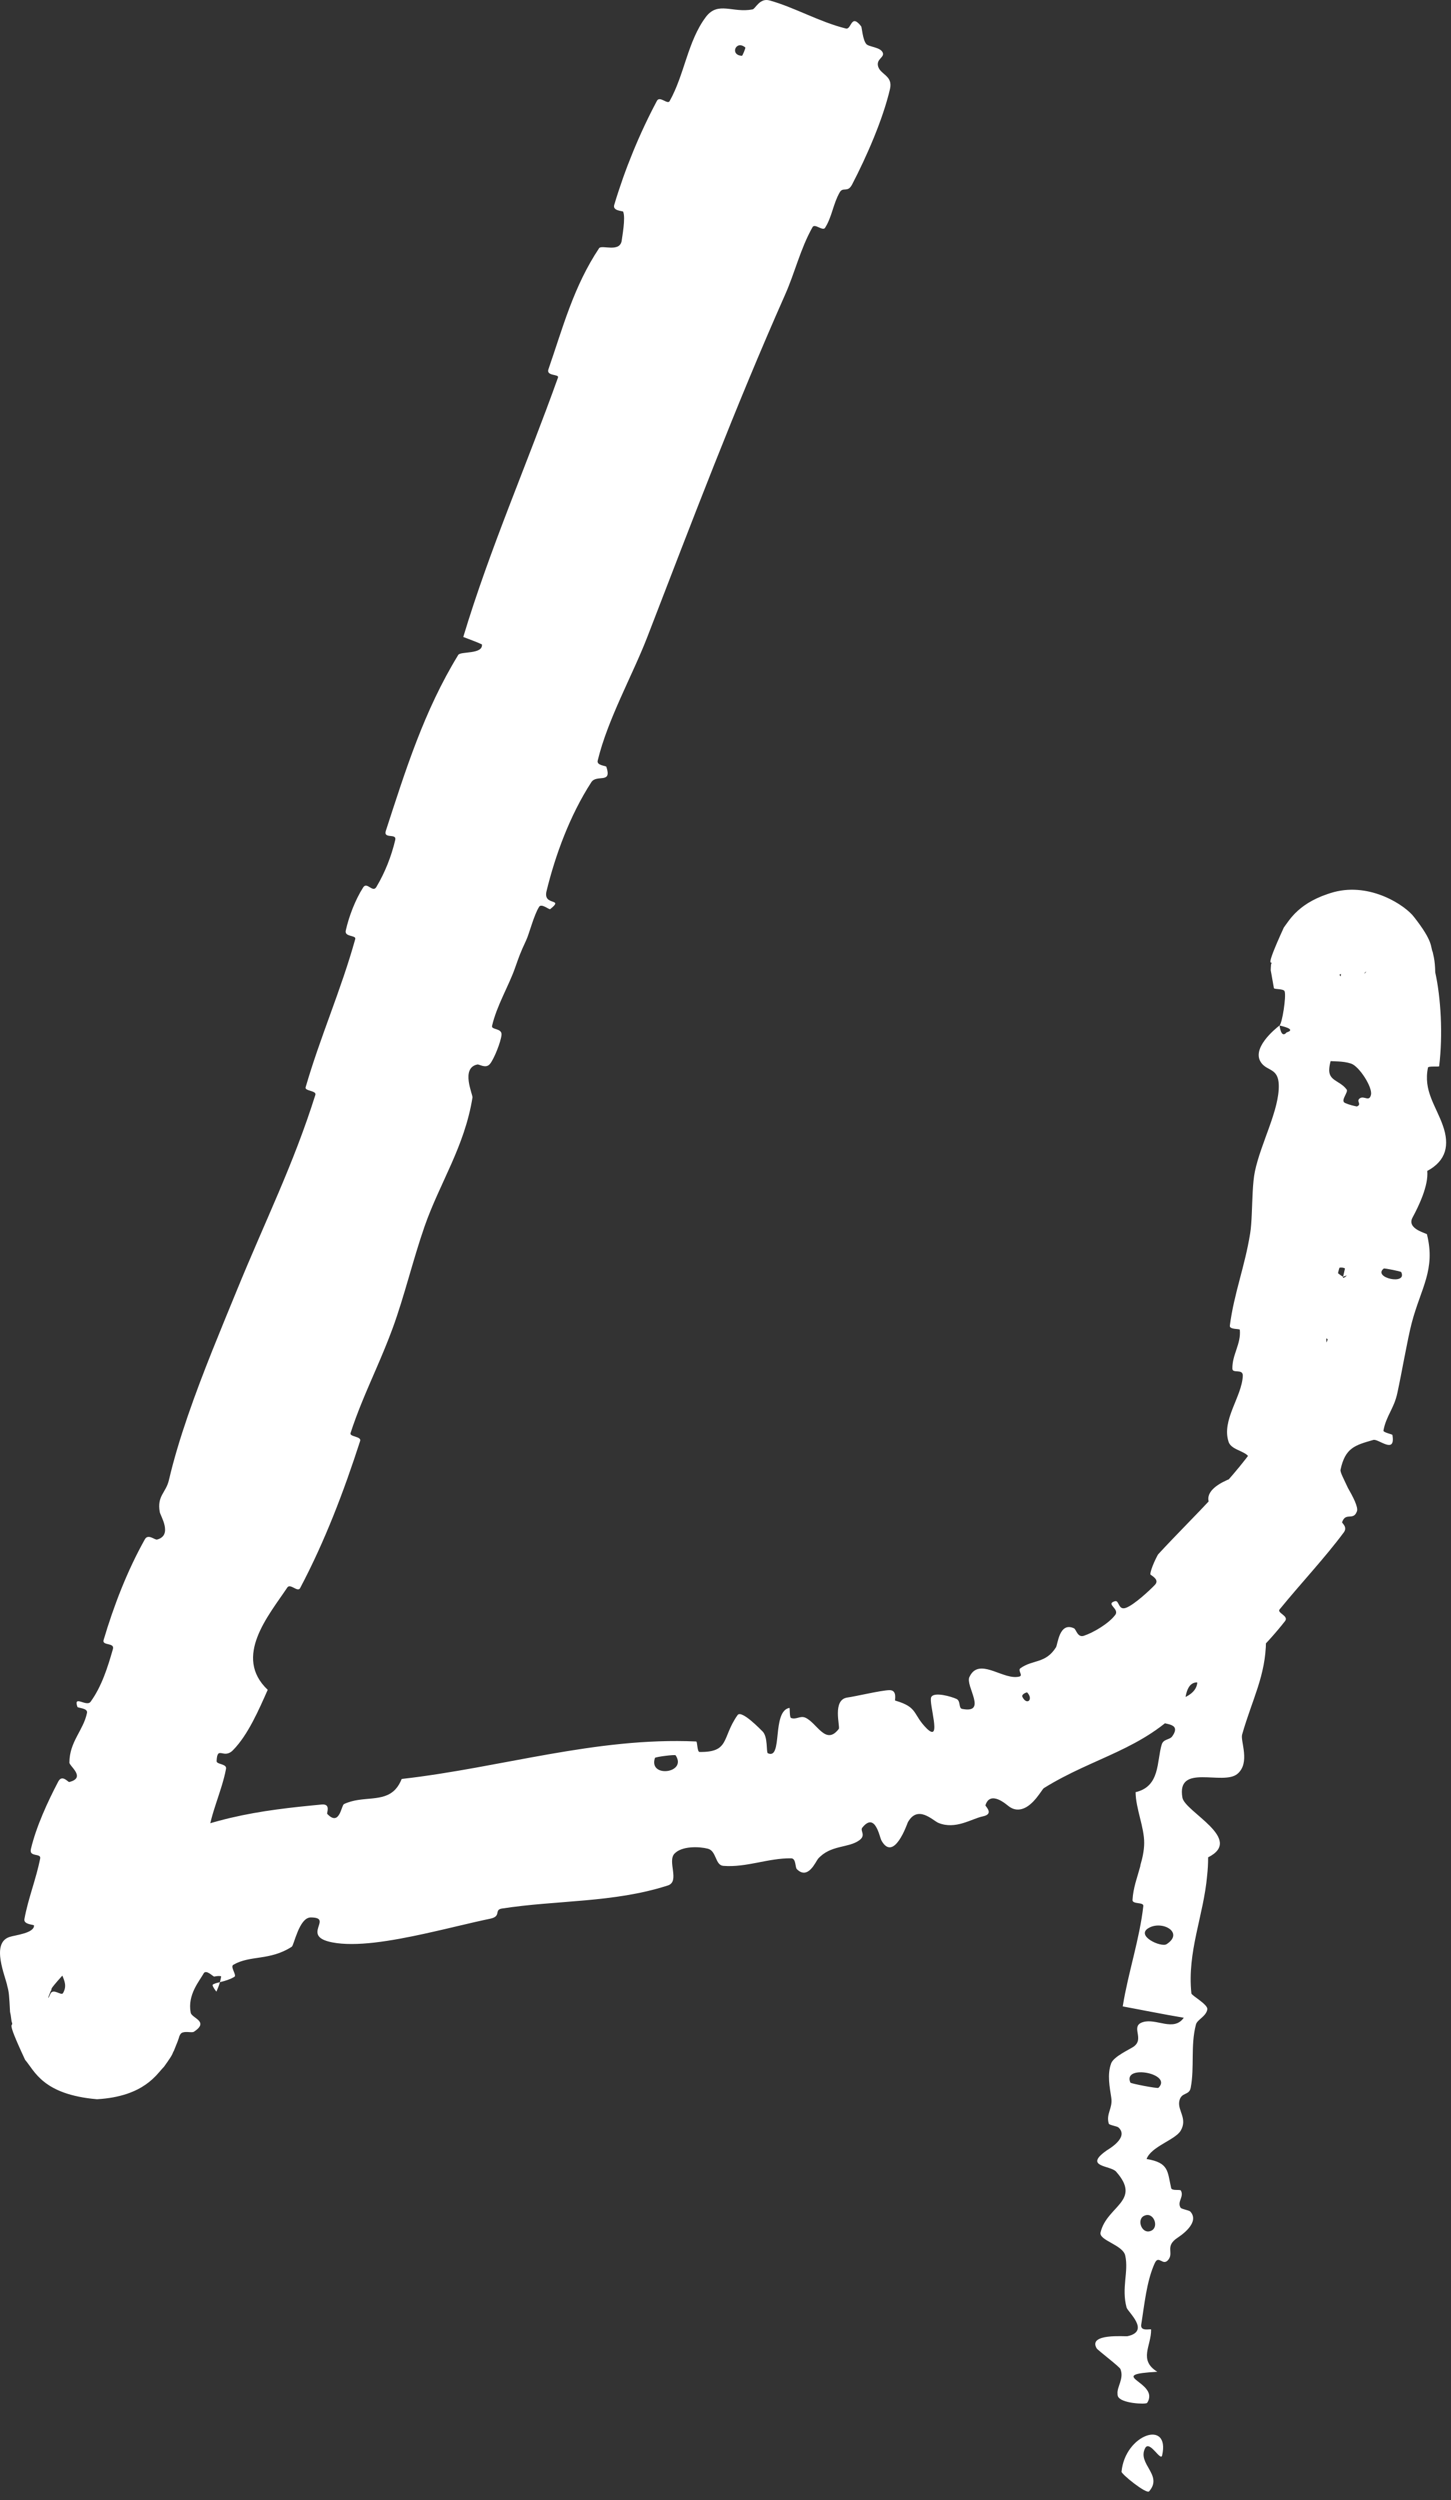<?xml version="1.0" encoding="UTF-8"?> <svg xmlns="http://www.w3.org/2000/svg" viewBox="0 0 59.797 102.996" fill="none"><rect x="0" y="0" width="59.797" height="102.996" fill="#333333" stroke="none"/><path d="M36.678 3.663C36.387 4.916 35.711 6.458 35.116 7.6C34.93 7.959 34.744 7.682 34.605 7.925C34.332 8.402 34.293 8.92 34.003 9.384C33.906 9.537 33.579 9.193 33.486 9.356C32.98 10.258 32.772 11.198 32.353 12.144C30.292 16.791 28.528 21.448 26.679 26.236C26.07 27.815 25.041 29.632 24.631 31.339C24.583 31.539 24.972 31.544 24.988 31.59C25.232 32.317 24.592 31.883 24.369 32.225C23.484 33.593 22.884 35.232 22.522 36.717C22.371 37.347 23.275 36.976 22.674 37.454C22.633 37.487 22.315 37.205 22.218 37.358C22.001 37.701 21.815 38.454 21.685 38.735C21.431 39.28 21.404 39.373 21.213 39.911C20.951 40.641 20.465 41.449 20.278 42.264C20.239 42.437 20.696 42.348 20.668 42.636C20.642 42.921 20.362 43.628 20.19 43.834C20.018 44.041 19.754 43.836 19.671 43.855C18.974 43.999 19.489 45.1 19.472 45.212C19.144 47.253 18.118 48.735 17.49 50.545C17.012 51.924 16.658 53.424 16.178 54.73C15.77 55.838 15.305 56.805 14.899 57.808C14.736 58.211 14.583 58.618 14.446 59.039C14.394 59.198 14.905 59.171 14.842 59.364C14.167 61.449 13.396 63.48 12.369 65.425C12.266 65.618 11.967 65.217 11.841 65.401C11.071 66.555 9.597 68.256 11.033 69.617C10.665 70.444 10.224 71.466 9.614 72.091C9.215 72.513 8.96 71.88 8.926 72.55C8.919 72.699 9.355 72.657 9.315 72.87C9.144 73.785 8.692 74.67 8.58 75.595C8.558 75.782 8.91 75.854 8.953 75.924C9.296 76.505 8.247 76.899 8.133 77.035C7.291 78.017 7.167 78.912 6.787 79.961C6.7 80.199 7.251 80.07 7.182 80.312C6.899 81.229 6.32 83.137 6.14 82.882C6.137 82.868 6.137 82.869 6.128 82.772C6.098 82.645 6.189 82.847 5.997 82.21C5.908 82.022 5.828 81.678 5.23 81.224C4.673 80.582 2.733 80.978 2.58 81.378C1.905 82.127 2.206 81.872 2.089 82.029C1.924 82.432 2.011 82.269 2 82.299C2.018 82.277 2.046 82.21 2.074 82.148C2.186 81.888 2.521 82.234 2.595 82.114C2.923 81.563 2.214 81.226 2.552 80.655C2.623 80.536 2.934 80.709 2.978 80.696C3.658 80.516 2.96 79.939 2.98 79.828C3.075 79.208 3.421 78.748 3.852 78.33C4.447 77.696 5.089 77.443 5.641 76.996C5.772 76.894 5.211 76.726 5.608 76.458C8.231 74.874 10.798 74.575 13.266 74.341C13.646 74.312 13.454 74.693 13.486 74.728C13.997 75.268 14.063 74.381 14.176 74.324C14.938 73.962 15.788 74.276 16.304 73.707C16.4 73.601 16.484 73.466 16.554 73.289C20.645 72.826 24.551 71.559 28.69 71.745C28.743 71.747 28.726 72.177 28.83 72.177C30.087 72.192 29.737 71.591 30.395 70.659C30.556 70.426 31.351 71.26 31.415 71.32C31.658 71.54 31.569 72.192 31.644 72.23C32.272 72.515 31.793 70.502 32.533 70.36C32.556 70.359 32.531 70.752 32.6 70.777C32.814 70.857 32.974 70.672 33.188 70.764C33.672 70.978 34.028 71.933 34.567 71.227C34.634 71.136 34.278 70.013 34.933 69.932C35.199 69.902 36.331 69.632 36.658 69.63C36.993 69.629 36.863 70.049 36.889 70.059C37.856 70.339 37.591 70.616 38.204 71.223C38.836 71.82 38.259 70.153 38.377 69.917C38.497 69.683 39.222 69.902 39.414 69.99C39.605 70.08 39.491 70.368 39.65 70.403C40.719 70.61 39.767 69.445 39.952 69.086C39.981 69.025 40.013 68.974 40.045 68.932C40.492 68.375 41.389 69.227 42.006 69.071C42.182 69.026 41.924 68.819 42.054 68.727C42.561 68.363 43.092 68.545 43.518 67.865C43.593 67.752 43.649 66.801 44.261 67.083C44.35 67.123 44.405 67.478 44.667 67.39C45.059 67.261 45.689 66.889 45.957 66.535C46.155 66.274 45.54 66.082 45.948 65.966C46.13 65.912 46.076 66.362 46.406 66.237C46.736 66.115 47.367 65.532 47.592 65.296C47.818 65.063 47.406 64.895 47.407 64.857C47.412 64.637 47.697 64.069 47.733 64.03C49.232 62.407 50.848 60.951 52.064 59.093C52.303 58.729 52.508 58.328 52.668 57.902C52.74 57.712 52.294 57.651 52.301 57.621C52.418 56.929 53.236 57.89 53.788 57.572C52.957 57.303 53.222 57.094 53.305 56.591C53.343 56.349 52.982 56.359 52.957 56.326C52.592 55.829 53.288 55.813 53.438 55.789C53.985 55.71 53.498 55.288 53.86 55.226C54.222 55.156 54.589 55.662 54.717 55.175C54.453 54.96 53.575 55.095 53.543 54.707C53.434 53.285 54.459 50.852 54.626 49.712C54.806 48.594 54.769 48.222 54.924 47.571C55.194 46.387 54.567 46.789 54.32 46.048C54.069 45.298 55.54 45.703 55.862 45.604C56.184 45.508 55.859 45.381 56.037 45.251C56.216 45.122 56.426 45.416 56.499 45.103C56.572 44.795 56.012 43.925 55.678 43.817C54.971 43.585 54.231 43.968 54.488 43.155C54.504 43.109 54.895 43.255 54.933 43.079C55.135 42.086 55.172 41.105 55.267 40.066C55.268 40.061 55.268 40.056 55.269 40.055C55.269 40.055 55.269 40.055 55.269 40.059C55.269 40.061 55.269 40.064 55.27 40.073C55.27 40.078 55.27 40.083 55.272 40.102C55.433 40.144 54.741 40.065 55.867 40.523C56.65 39.669 56.119 40.198 56.242 40.071C56.242 40.064 56.242 40.068 56.242 40.068C56.241 40.071 56.24 40.078 56.239 40.088C56.237 40.104 56.235 40.114 56.233 40.131C56.229 40.161 56.225 40.189 56.22 40.22C56.212 40.274 56.203 40.334 56.194 40.393C56.175 40.506 56.155 40.621 56.133 40.736C56.09 40.965 56.042 41.188 55.985 41.41C55.935 41.608 55.514 41.399 55.48 41.516C55.117 42.681 55.876 42.311 56.631 43.042C55.565 42.798 54.877 43.109 54.782 43.998C54.722 44.539 55.201 44.496 55.495 44.882C55.583 44.997 55.218 45.348 55.431 45.44C56.126 45.753 56.977 45.484 56.544 46.388C56.524 46.427 56.144 46.25 56.104 46.387C55.834 47.285 56.575 47.488 56.532 48.496C56.507 49.069 56.154 49.922 55.879 50.678C55.777 50.955 55.684 51.233 55.627 51.47C54.428 51.264 54.574 52.135 55.349 52.601C55.225 53.167 55.173 53.786 54.968 54.32C54.898 54.505 54.571 54.322 54.529 54.34C53.881 54.605 54.645 54.986 54.656 55.115C54.743 56.497 53.949 57.474 54.329 58.842C54.342 58.89 55.163 59.105 54.497 59.34C54.451 59.355 54.144 58.871 54.012 59.463C53.88 60.052 53.239 61.1 53.481 61.992C53.539 62.209 54.127 62.831 53.528 63.146C53.447 63.187 53.218 63.086 53.072 63.141C52.604 63.319 53.422 63.604 52.655 63.775C51.888 63.947 51.245 64.469 51.591 65.388C51.601 65.418 52.233 65.731 52.176 65.992C52.085 66.407 51.842 66.977 51.769 67.413C51.735 67.622 52.173 67.561 52.174 67.599C52.158 69.046 51.613 69.98 51.189 71.459C51.11 71.729 51.537 72.619 50.997 73.078C50.406 73.579 48.477 72.623 48.728 74.057C48.827 74.643 51.291 75.764 49.788 76.518C49.789 76.779 49.773 77.035 49.746 77.279C49.599 78.93 48.919 80.401 49.098 82.124C49.107 82.214 49.794 82.581 49.755 82.785C49.697 83.085 49.336 83.199 49.284 83.411C49.057 84.293 49.233 85.158 49.069 86.016C49.007 86.342 48.673 86.176 48.599 86.569C48.527 86.956 48.951 87.284 48.656 87.781C48.431 88.161 47.434 88.433 47.252 88.947C48.178 89.097 48.109 89.456 48.264 90.142C48.295 90.273 48.637 90.184 48.667 90.249C48.802 90.509 48.502 90.7 48.652 90.951C48.689 91.012 49.005 91.058 49.053 91.11C49.466 91.564 48.665 92.1 48.526 92.191C47.996 92.546 48.381 92.796 48.151 93.093C47.92 93.387 47.755 92.877 47.59 93.234C47.249 93.977 47.159 94.981 47.031 95.765C46.982 96.078 47.436 95.925 47.438 95.972C47.452 96.637 46.905 97.226 47.694 97.712C45.598 97.829 47.548 98.096 47.347 98.834C47.335 98.882 47.311 98.937 47.274 98.994C47.229 99.062 46.184 99.023 46.07 98.719C46.062 98.698 46.057 98.677 46.054 98.656C46.054 98.652 46.056 98.64 46.056 98.637C46.012 98.346 46.338 97.993 46.172 97.597C46.13 97.497 45.244 96.827 45.195 96.748C44.821 96.118 46.371 96.265 46.461 96.247C47.423 96.04 46.475 95.245 46.427 95.065C46.209 94.242 46.518 93.613 46.374 92.93C46.281 92.481 45.277 92.302 45.355 91.972C45.611 90.874 47.072 90.682 45.995 89.466C45.766 89.204 44.631 89.28 45.61 88.592C45.671 88.55 46.547 88.059 46.092 87.646C46.035 87.593 45.713 87.551 45.694 87.49C45.572 87.082 45.863 86.859 45.798 86.427C45.733 85.991 45.619 85.464 45.794 85.001C45.899 84.724 46.55 84.433 46.715 84.319C47.191 83.988 46.556 83.476 47.102 83.306C47.65 83.134 48.364 83.717 48.785 83.127C47.953 82.987 47.103 82.814 46.269 82.659C46.492 81.268 46.956 79.926 47.118 78.524C47.137 78.35 46.663 78.463 46.672 78.275C46.698 77.778 46.865 77.354 46.99 76.892C46.992 76.878 46.998 76.835 47.001 76.822C47.082 76.547 47.15 76.247 47.153 75.933C47.16 75.282 46.805 74.513 46.799 73.833C47.819 73.596 47.665 72.564 47.875 71.872C47.949 71.63 48.2 71.69 48.313 71.528C48.736 70.918 47.841 71.082 47.741 70.876C47.314 69.993 49.227 70.261 49.342 69.333C49.348 69.284 48.44 68.509 48.391 68.416C48.072 67.822 48.759 68.392 48.892 68.078C49.133 67.507 49.448 67.135 49.275 66.384C49.223 66.163 48.677 65.566 49.235 65.255C49.309 65.214 49.638 65.302 49.665 65.263C50.125 64.563 49.077 64.357 48.796 63.862C48.516 63.366 49.36 62.825 49.593 62.726C50.197 62.464 49.777 63.039 49.826 63.068C50.419 63.405 50.396 62.898 50.515 62.535C51.556 62.661 51.586 62.128 50.634 62.157C50.53 62.161 50.575 62.468 50.515 62.535C49.559 62.03 49.53 61.435 50.586 60.967C51.081 60.749 51.55 61.117 51.517 60.185C51.502 59.763 50.764 59.796 50.632 59.403C50.332 58.504 51.178 57.55 51.217 56.683C51.231 56.37 50.791 56.602 50.787 56.387C50.776 55.809 51.15 55.368 51.094 54.784C51.088 54.731 50.66 54.786 50.683 54.613C50.854 53.288 51.302 52.178 51.52 50.813C51.555 50.599 51.574 50.319 51.586 50.032C51.615 49.415 51.619 48.726 51.715 48.265C51.956 47.098 52.734 45.716 52.699 44.688C52.678 44.019 52.25 44.125 51.999 43.813C51.512 43.218 52.569 42.373 52.73 42.248C52.736 42.243 52.785 42.812 53.022 42.534C53.478 42.393 52.731 42.254 52.73 42.248C52.837 42.169 53.012 41.066 52.942 40.844C52.906 40.723 52.511 40.768 52.499 40.708C52.475 40.571 52.451 40.446 52.429 40.316C52.418 40.256 52.407 40.191 52.396 40.129C52.391 40.101 52.386 40.068 52.38 40.042C52.377 40.032 52.375 40.011 52.372 40.001C52.371 39.997 52.37 39.985 52.368 39.975C52.368 39.968 52.367 39.984 52.368 39.952C52.368 39.937 52.368 39.938 52.372 39.859C52.373 39.835 52.374 39.809 52.381 39.733C52.503 39.467 52.014 40.167 52.907 38.213C53.145 37.898 53.534 37.155 54.967 36.753C56.49 36.344 57.931 37.313 58.281 37.788C59.08 38.807 58.944 39.004 59.043 39.221C59.127 39.581 59.118 39.638 59.13 39.721C59.142 39.855 59.141 39.884 59.143 39.918C59.148 40.067 59.145 39.998 59.146 40.026C59.147 40.057 59.148 40.057 59.149 40.066C59.38 41.115 59.467 42.612 59.309 43.928C59.3 43.957 58.862 43.912 58.849 43.98C58.649 44.932 59.171 45.549 59.46 46.365C59.748 47.177 59.602 47.82 58.819 48.24C58.874 48.85 58.466 49.689 58.211 50.162C57.957 50.633 58.794 50.804 58.806 50.851C59.169 52.306 58.561 53.058 58.181 54.492C58.002 55.175 57.762 56.589 57.585 57.392C57.451 58.028 57.128 58.323 57.013 58.934C56.997 59.017 57.38 59.087 57.383 59.116C57.522 59.944 56.804 59.26 56.596 59.322C55.83 59.541 55.435 59.651 55.244 60.553C55.223 60.648 55.387 60.947 55.545 61.291C55.759 61.666 55.982 62.089 55.921 62.262C55.771 62.674 55.459 62.276 55.309 62.712C55.295 62.749 55.547 62.907 55.38 63.13C54.608 64.171 53.616 65.223 52.734 66.303C52.612 66.451 53.129 66.568 52.956 66.788C52.143 67.82 51.085 68.872 49.946 69.569C49.665 69.739 49.604 69.357 49.488 69.329C48.79 69.154 48.868 70.189 48.792 70.268C47.112 72.085 45.088 72.381 43.019 73.666C42.938 73.718 42.59 74.398 42.112 74.527C41.931 74.577 41.736 74.552 41.545 74.394C41.491 74.357 40.81 73.737 40.611 74.373C40.597 74.413 40.986 74.729 40.508 74.829C40.042 74.925 39.381 75.392 38.671 75.098C38.446 75.006 37.819 74.332 37.41 75.081C37.387 75.134 36.837 76.74 36.325 75.825C36.243 75.674 36.07 74.631 35.536 75.295C35.432 75.424 35.708 75.608 35.406 75.82C34.954 76.144 34.232 75.998 33.713 76.577C33.623 76.679 33.3 77.472 32.838 77.003C32.765 76.93 32.809 76.562 32.609 76.559C31.667 76.542 30.763 76.946 29.806 76.869C29.468 76.842 29.533 76.25 29.167 76.161C28.807 76.07 28.1 76.046 27.797 76.365C27.49 76.685 28.033 77.513 27.52 77.678C25.29 78.397 22.951 78.275 20.684 78.628C20.347 78.68 20.683 78.948 20.195 79.048C19.449 79.201 18.494 79.447 17.508 79.662C16.097 79.97 14.665 80.213 13.689 80.021C12.359 79.763 13.78 78.996 12.805 78.994C12.325 78.998 12.118 80.143 12.023 80.202C11.115 80.789 10.308 80.538 9.613 80.947C9.477 81.03 9.771 81.377 9.658 81.442C9.284 81.664 8.86 81.664 8.765 81.77C8.732 81.811 8.925 82.078 8.924 82.046C8.932 81.992 9.056 81.794 9.115 81.42C9.05 81.398 8.952 81.405 8.829 81.431C8.792 81.444 8.495 81.118 8.393 81.3C8.224 81.61 7.72 82.173 7.858 82.913C7.895 83.149 8.637 83.27 8.001 83.698C7.94 83.75 7.755 83.699 7.602 83.718C7.524 83.734 7.464 83.735 7.408 83.853C7.354 83.96 7.446 83.812 7.168 84.483C7.071 84.652 7.187 84.55 6.757 85.148C6.47 85.425 5.965 86.369 3.998 86.484C1.758 86.291 1.43 85.318 1.036 84.863C0.149 82.964 0.609 83.619 0.478 83.283C0.442 82.991 0.435 82.991 0.414 82.882C0.38 82.233 0.371 82.075 0.304 81.837C0.244 81.46 -0.403 80.05 0.398 79.797C0.61 79.723 1.413 79.646 1.402 79.325C1.397 79.282 0.967 79.296 1.006 79.063C1.157 78.222 1.49 77.41 1.656 76.563C1.7 76.333 1.193 76.521 1.273 76.18C1.486 75.264 1.975 74.205 2.403 73.392C2.562 73.091 2.808 73.426 2.852 73.416C3.563 73.239 2.86 72.757 2.859 72.617C2.864 71.745 3.436 71.294 3.585 70.569C3.629 70.365 3.21 70.371 3.19 70.321C3.012 69.802 3.569 70.34 3.734 70.108C4.191 69.48 4.444 68.674 4.654 67.935C4.731 67.66 4.195 67.81 4.27 67.564C4.692 66.142 5.247 64.706 5.971 63.414C6.106 63.176 6.38 63.452 6.474 63.426C7.132 63.248 6.606 62.443 6.583 62.29C6.466 61.621 6.836 61.506 6.961 60.978C7.355 59.284 8.048 57.4 8.747 55.646C9.087 54.795 9.432 53.962 9.742 53.205C10.947 50.254 12.082 48.006 12.996 45.108C13.055 44.924 12.55 44.955 12.595 44.794C13.195 42.721 14.061 40.774 14.64 38.687C14.688 38.517 14.187 38.613 14.25 38.335C14.375 37.765 14.643 37.064 14.967 36.559C15.125 36.309 15.358 36.798 15.509 36.544C15.864 35.952 16.13 35.277 16.289 34.601C16.355 34.311 15.783 34.585 15.903 34.221C16.712 31.737 17.473 29.287 18.885 26.981C18.982 26.823 19.903 26.97 19.862 26.549C19.63 26.439 19.346 26.343 19.092 26.242C20.188 22.603 21.713 19.143 22.996 15.553C23.05 15.402 22.5 15.507 22.602 15.212C23.193 13.511 23.633 11.812 24.689 10.226C24.793 10.068 25.573 10.435 25.625 9.883C25.634 9.786 25.789 8.979 25.681 8.721C25.664 8.685 25.238 8.695 25.312 8.445C25.747 6.988 26.35 5.51 27.073 4.154C27.19 3.936 27.509 4.32 27.596 4.166C28.211 3.069 28.341 1.691 29.09 0.698C29.593 0.034 30.194 0.549 31.016 0.387C31.132 0.363 31.306 -0.095 31.713 0.018C32.737 0.3 33.759 0.901 34.859 1.175C35.096 1.235 35.061 0.529 35.491 1.087C35.52 1.125 35.55 1.639 35.701 1.814C35.805 1.936 36.258 1.936 36.371 2.151C36.485 2.366 36.085 2.422 36.192 2.751C36.301 3.08 36.802 3.123 36.678 3.663ZM57.026 52.26C56.549 52.643 58.016 52.964 57.744 52.405C57.729 52.378 57.05 52.24 57.026 52.26ZM48.076 80.096C48.811 79.62 47.902 79.104 47.339 79.428C46.779 79.749 47.852 80.242 48.076 80.096ZM47.739 86.015C48.347 85.427 46.254 85.03 46.583 85.797C46.601 85.842 47.704 86.049 47.739 86.015ZM30.579 2.298C30.6 2.299 30.732 1.972 30.716 1.958C30.326 1.626 30.062 2.28 30.579 2.298ZM47.462 91.891C47.776 91.724 47.528 91.087 47.138 91.293C46.825 91.457 47.072 92.098 47.462 91.891ZM42.333 69.726C42.317 69.709 42.078 69.798 42.135 69.91C42.318 70.275 42.6 70.017 42.333 69.726ZM46.22 101.828C46.363 100.286 48.228 99.656 47.893 101.155C47.837 101.432 47.379 100.512 47.193 100.856C46.854 101.515 47.946 101.963 47.356 102.638C47.247 102.764 46.205 101.924 46.218 101.825C46.218 101.826 46.219 101.827 46.22 101.828ZM55.206 52.225C55.186 52.231 55.108 52.572 55.125 52.584C55.562 52.855 55.72 52.158 55.206 52.225ZM27.842 72.314C27.813 72.276 27.011 72.379 26.991 72.422C26.711 73.263 28.339 73.056 27.842 72.314ZM55.592 51.478C56.008 51.927 55.992 52.393 55.35 52.6C55.441 52.23 55.505 51.849 55.592 51.478Z" fill="white"></path></svg> 